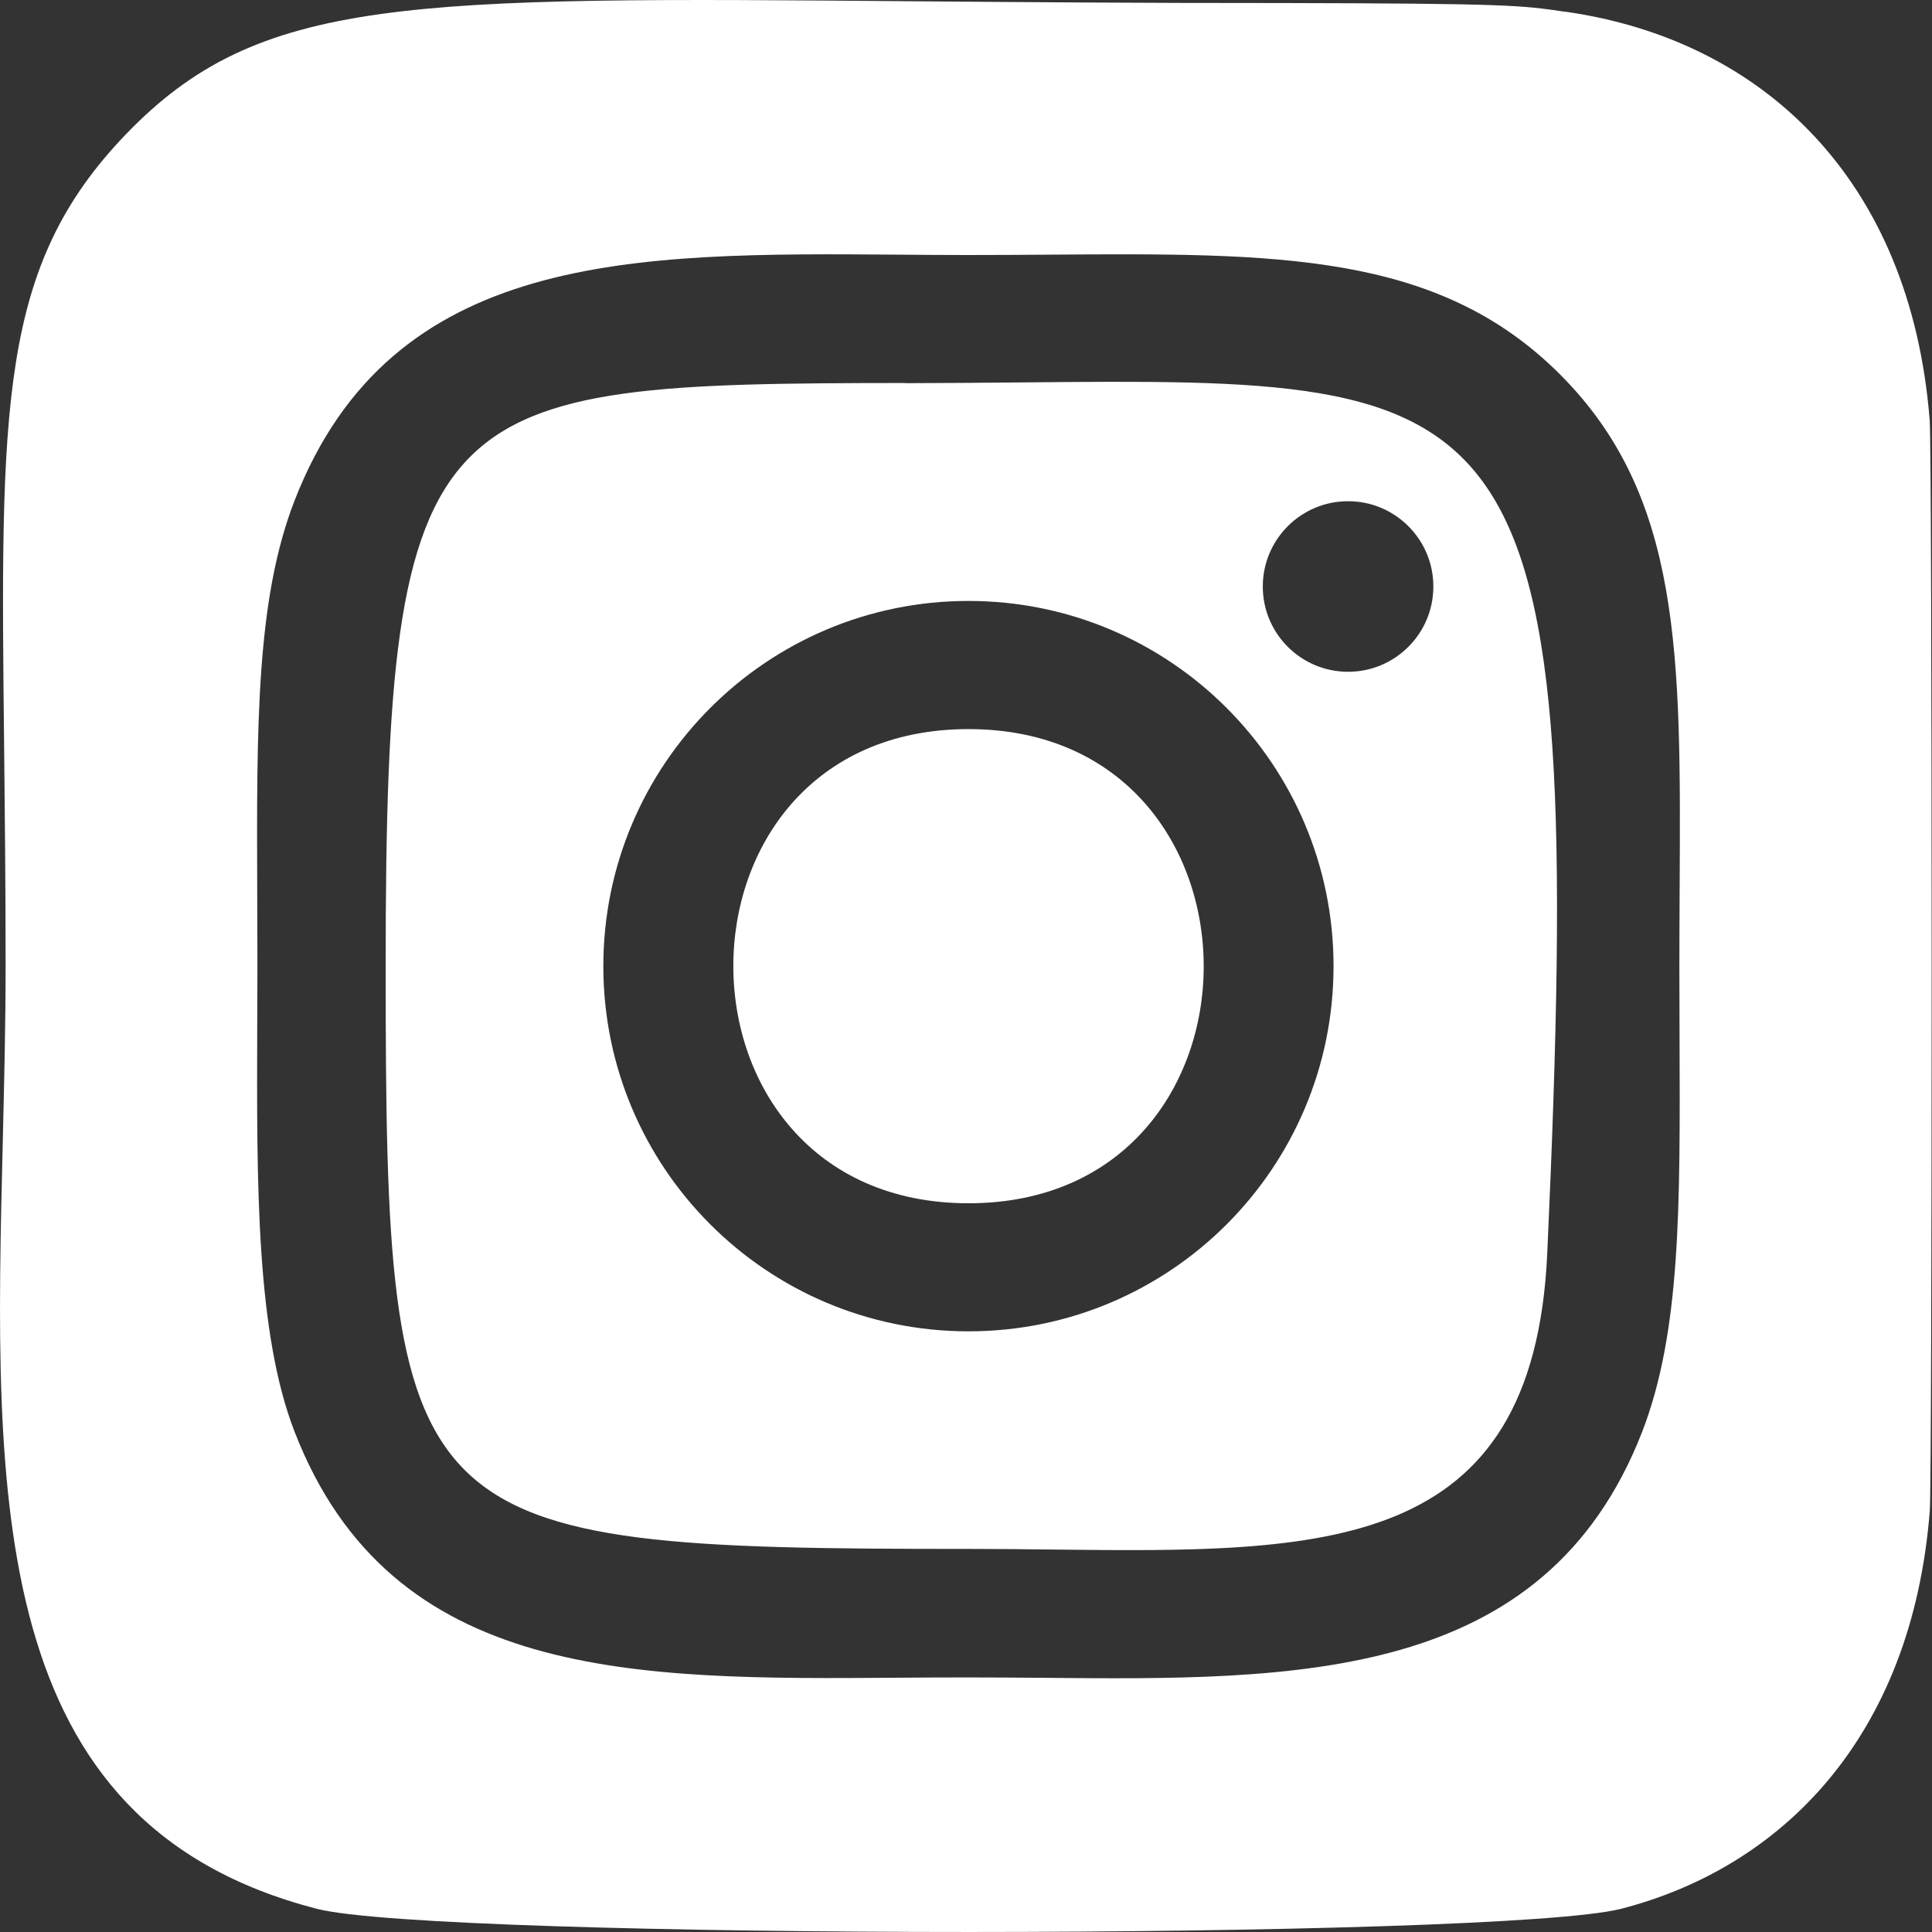 <svg width="21" height="21" viewBox="0 0 21 21" fill="none" xmlns="http://www.w3.org/2000/svg">
<rect x="0" y="0" width="21" height="21" fill="#333333" stroke="none"/>
<path fill-rule="evenodd" clip-rule="evenodd" d="M0.045 8.12C0.004 4.404 -0.012 2.893 1.37 1.458C2.82 -0.046 4.404 -0.033 9.95 0.014C11.099 0.023 12.417 0.034 13.94 0.033C16.395 0.038 16.535 0.058 17 0.126L17.027 0.129C19.154 0.436 20.769 1.947 20.975 4.57C21.003 4.921 21.003 16.079 20.976 16.422C20.782 18.885 19.365 20.297 17.624 20.747C16.32 21.084 4.75 21.084 3.444 20.748C-0.151 19.819 -0.065 16.296 0.03 12.415C0.045 11.782 0.061 11.139 0.061 10.497C0.061 9.615 0.052 8.827 0.045 8.12ZM3.203 5.438C4.259 2.728 6.886 2.747 9.763 2.768C10.016 2.77 10.271 2.772 10.527 2.772H10.524C10.828 2.772 11.123 2.77 11.408 2.768C13.877 2.751 15.627 2.739 16.956 4.069C18.28 5.392 18.271 7.113 18.257 9.664C18.256 9.934 18.254 10.213 18.254 10.502C18.254 10.769 18.255 11.026 18.256 11.274L18.256 11.275C18.263 13.139 18.268 14.48 17.849 15.565C16.788 18.287 14.091 18.263 11.323 18.237C11.057 18.235 10.791 18.233 10.525 18.233C10.271 18.233 10.017 18.234 9.765 18.236C6.903 18.257 4.257 18.276 3.203 15.565C2.784 14.487 2.79 12.884 2.796 11.14C2.797 10.929 2.798 10.716 2.798 10.502C2.798 10.239 2.797 9.984 2.796 9.739C2.789 7.874 2.784 6.514 3.203 5.438ZM11.077 4.157C16.547 4.105 17.252 4.098 16.818 13.623C16.669 16.9 14.389 16.875 11.443 16.843C11.144 16.839 10.839 16.836 10.528 16.836C4.369 16.836 4.192 16.66 4.192 10.499C4.192 4.266 4.681 4.168 9.835 4.163V4.165C10.274 4.164 10.688 4.16 11.077 4.157ZM10.527 6.532C8.335 6.532 6.558 8.31 6.558 10.502C6.558 12.694 8.335 14.471 10.527 14.471C12.719 14.471 14.495 12.694 14.495 10.502C14.495 8.31 12.719 6.532 10.527 6.532ZM10.527 7.925C13.934 7.925 13.938 13.079 10.527 13.079C7.122 13.079 7.116 7.925 10.527 7.925ZM13.726 6.375C13.726 5.863 14.141 5.448 14.653 5.448C15.165 5.448 15.58 5.863 15.58 6.375C15.58 6.887 15.165 7.302 14.653 7.302C14.141 7.302 13.726 6.887 13.726 6.375Z" fill="white"/>
</svg>
